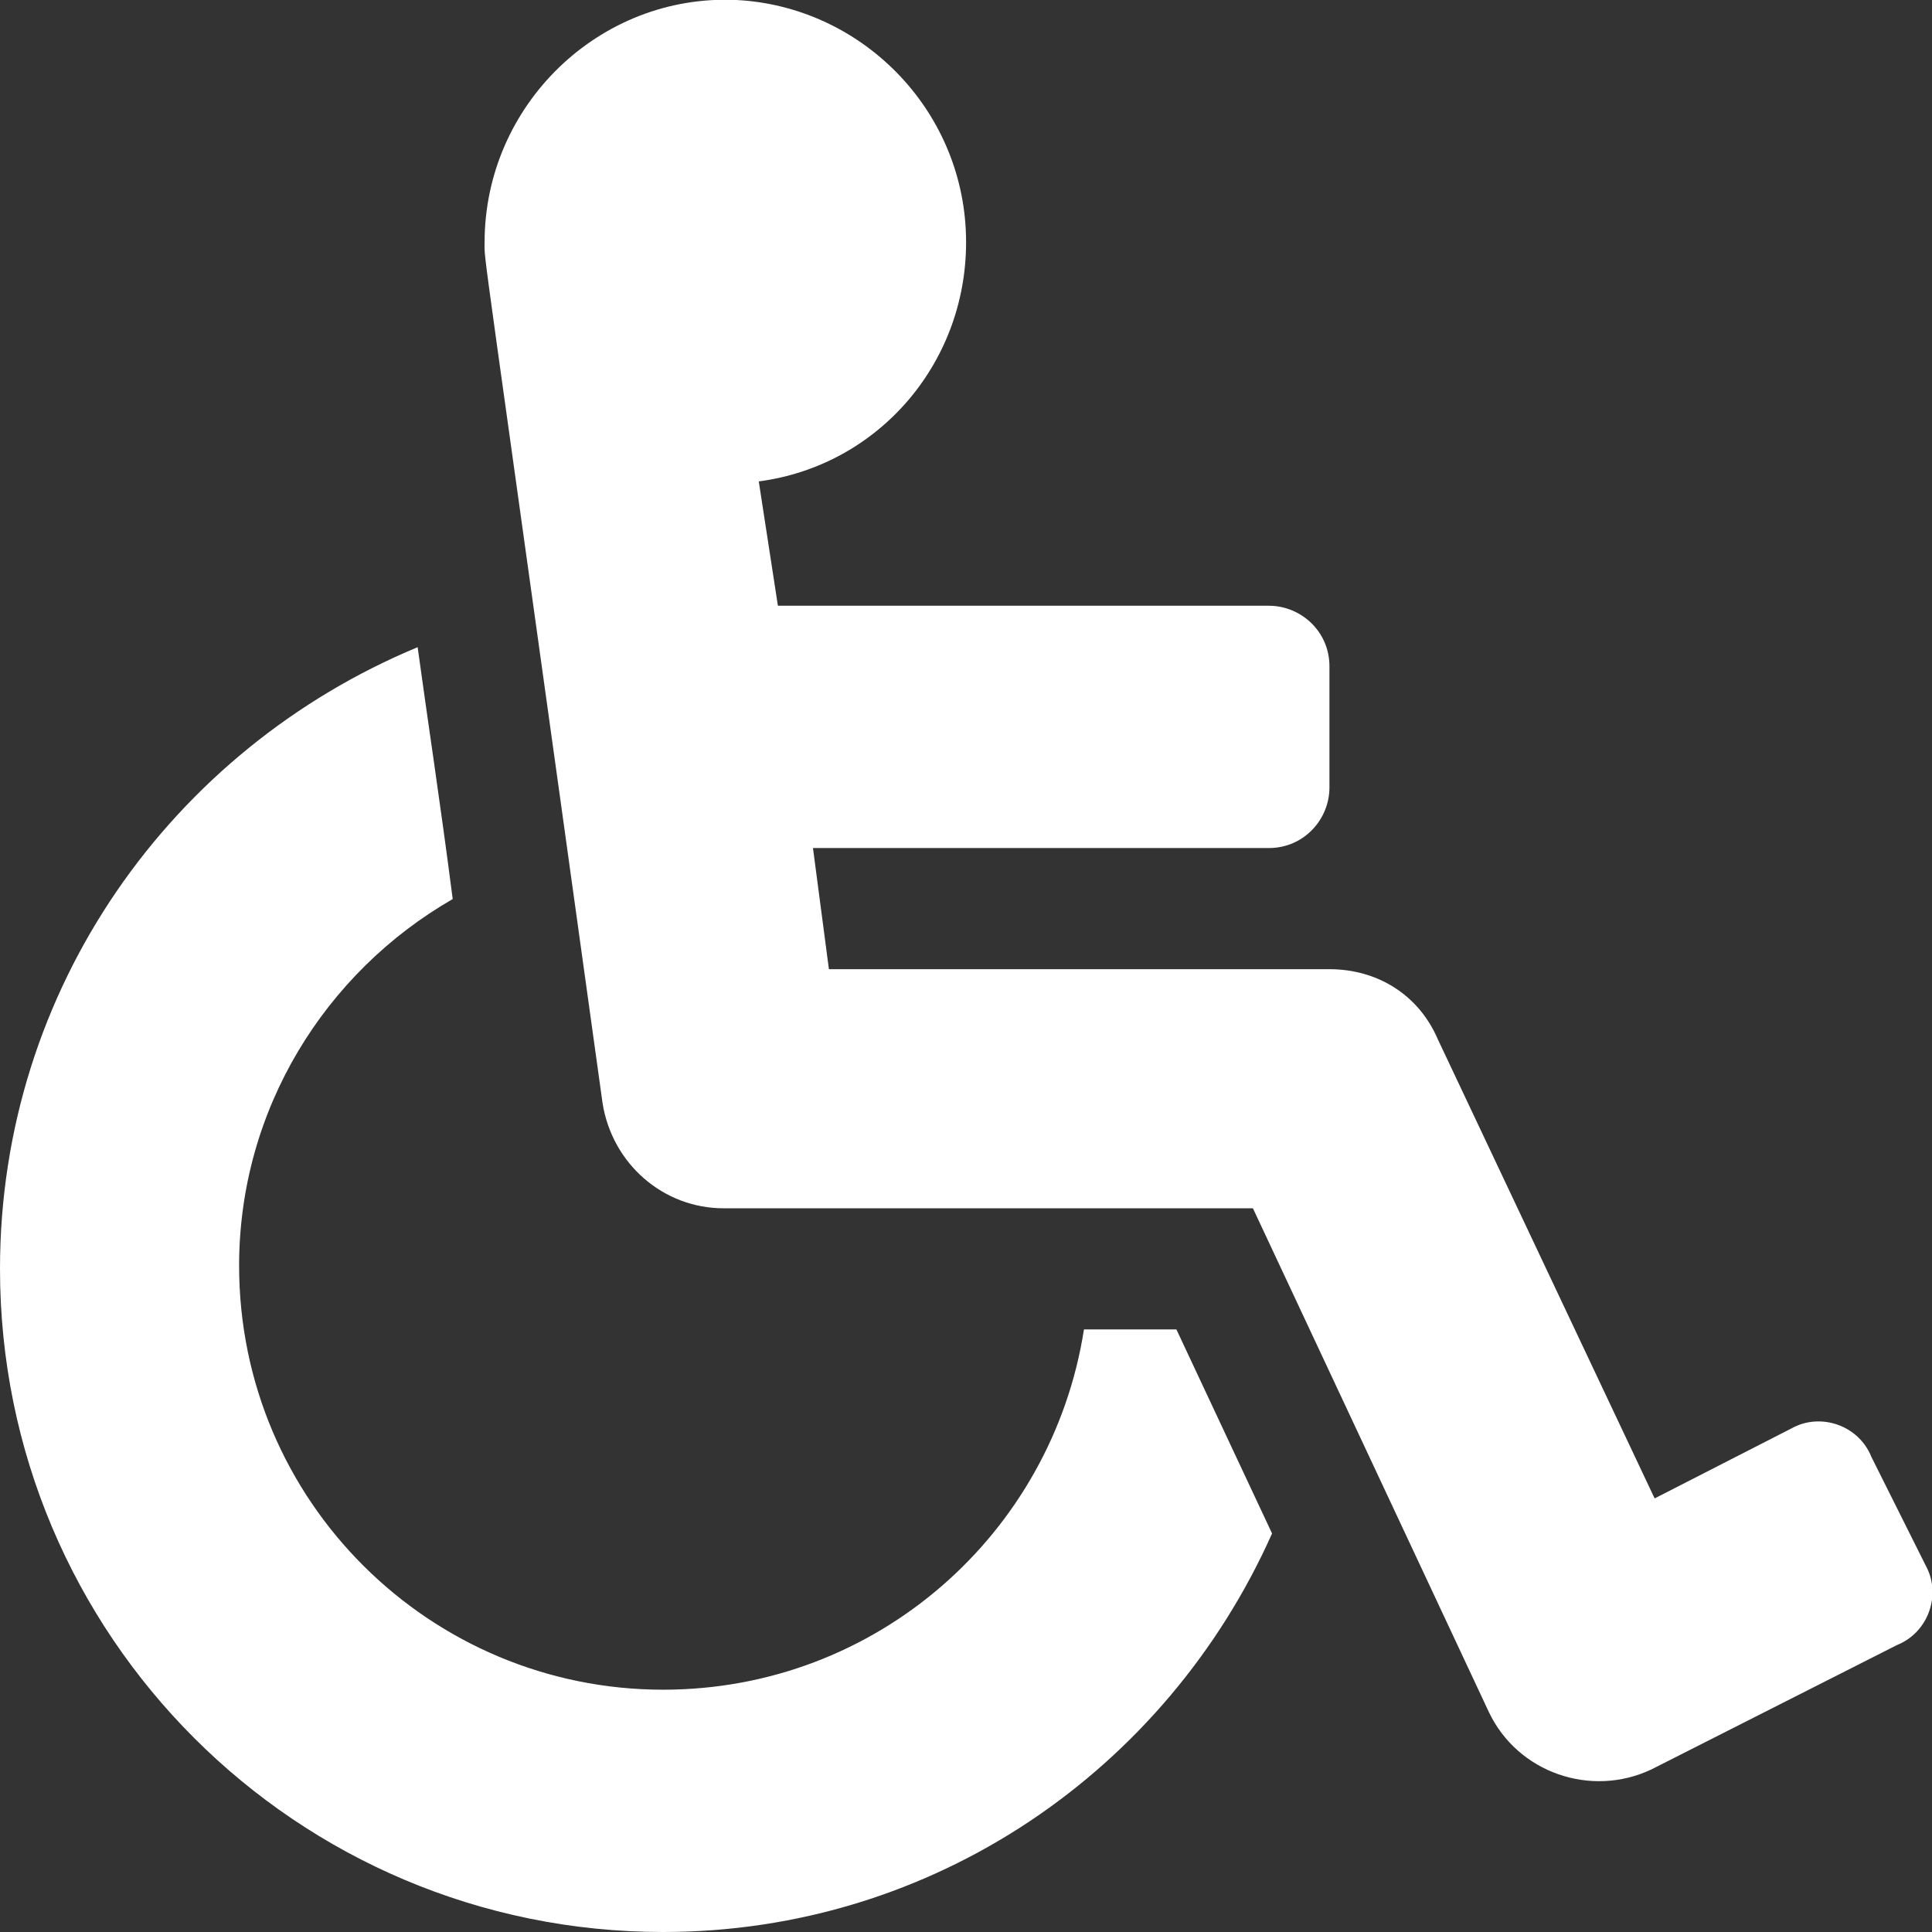 <?xml version="1.0" encoding="utf-8"?>
<!-- Generator: Adobe Illustrator 22.0.1, SVG Export Plug-In . SVG Version: 6.00 Build 0)  -->
<!DOCTYPE svg PUBLIC "-//W3C//DTD SVG 1.1//EN" "http://www.w3.org/Graphics/SVG/1.1/DTD/svg11.dtd">
<svg version="1.1" id="Layer_1" xmlns="http://www.w3.org/2000/svg" xmlns:xlink="http://www.w3.org/1999/xlink" x="0px" y="0px"
	 viewBox="0 0 60.6 60.6" style="enable-background:new 0 0 60.6 60.6;" xml:space="preserve">
<rect x="0" y="0" width="60.6" height="60.6" fill="#333333" stroke="none"/>
<style type="text/css">
	.st0{fill:#FFFFFF;}
</style>
<path class="st0" d="M58.7,45.7l1.7,3.4c0.5,0.9,0.1,2.1-0.9,2.5l-7.7,3.9c-1.9,0.9-4.2,0.1-5.1-1.8l-7.4-15.8H22.7
	c-1.9,0-3.5-1.4-3.8-3.3C15,6.5,15.2,8.3,15.2,7.6c0-4.3,3.6-7.8,7.9-7.6c3.9,0.2,7.1,3.4,7.2,7.4c0.1,3.9-2.7,7.2-6.5,7.7l0.6,3.9
	h15.4c1,0,1.9,0.8,1.9,1.9v3.8c0,1-0.8,1.9-1.9,1.9H25.5l0.5,3.8h15.7c1.5,0,2.8,0.8,3.4,2.2L51.9,47l4.3-2.2
	C57.1,44.3,58.3,44.7,58.7,45.7L58.7,45.7z M36.9,41.7H34C33,48.1,27.5,53,20.8,53c-7.3,0-13.3-5.9-13.3-13.3
	c0-4.9,2.7-9.2,6.7-11.5c-0.4-3.1-0.8-5.7-1.1-7.9C5.4,23.5,0,31,0,39.8c0,11.5,9.3,20.8,20.8,20.8c8.5,0,15.8-5.1,19.1-12.5
	L36.9,41.7z"/>
</svg>
